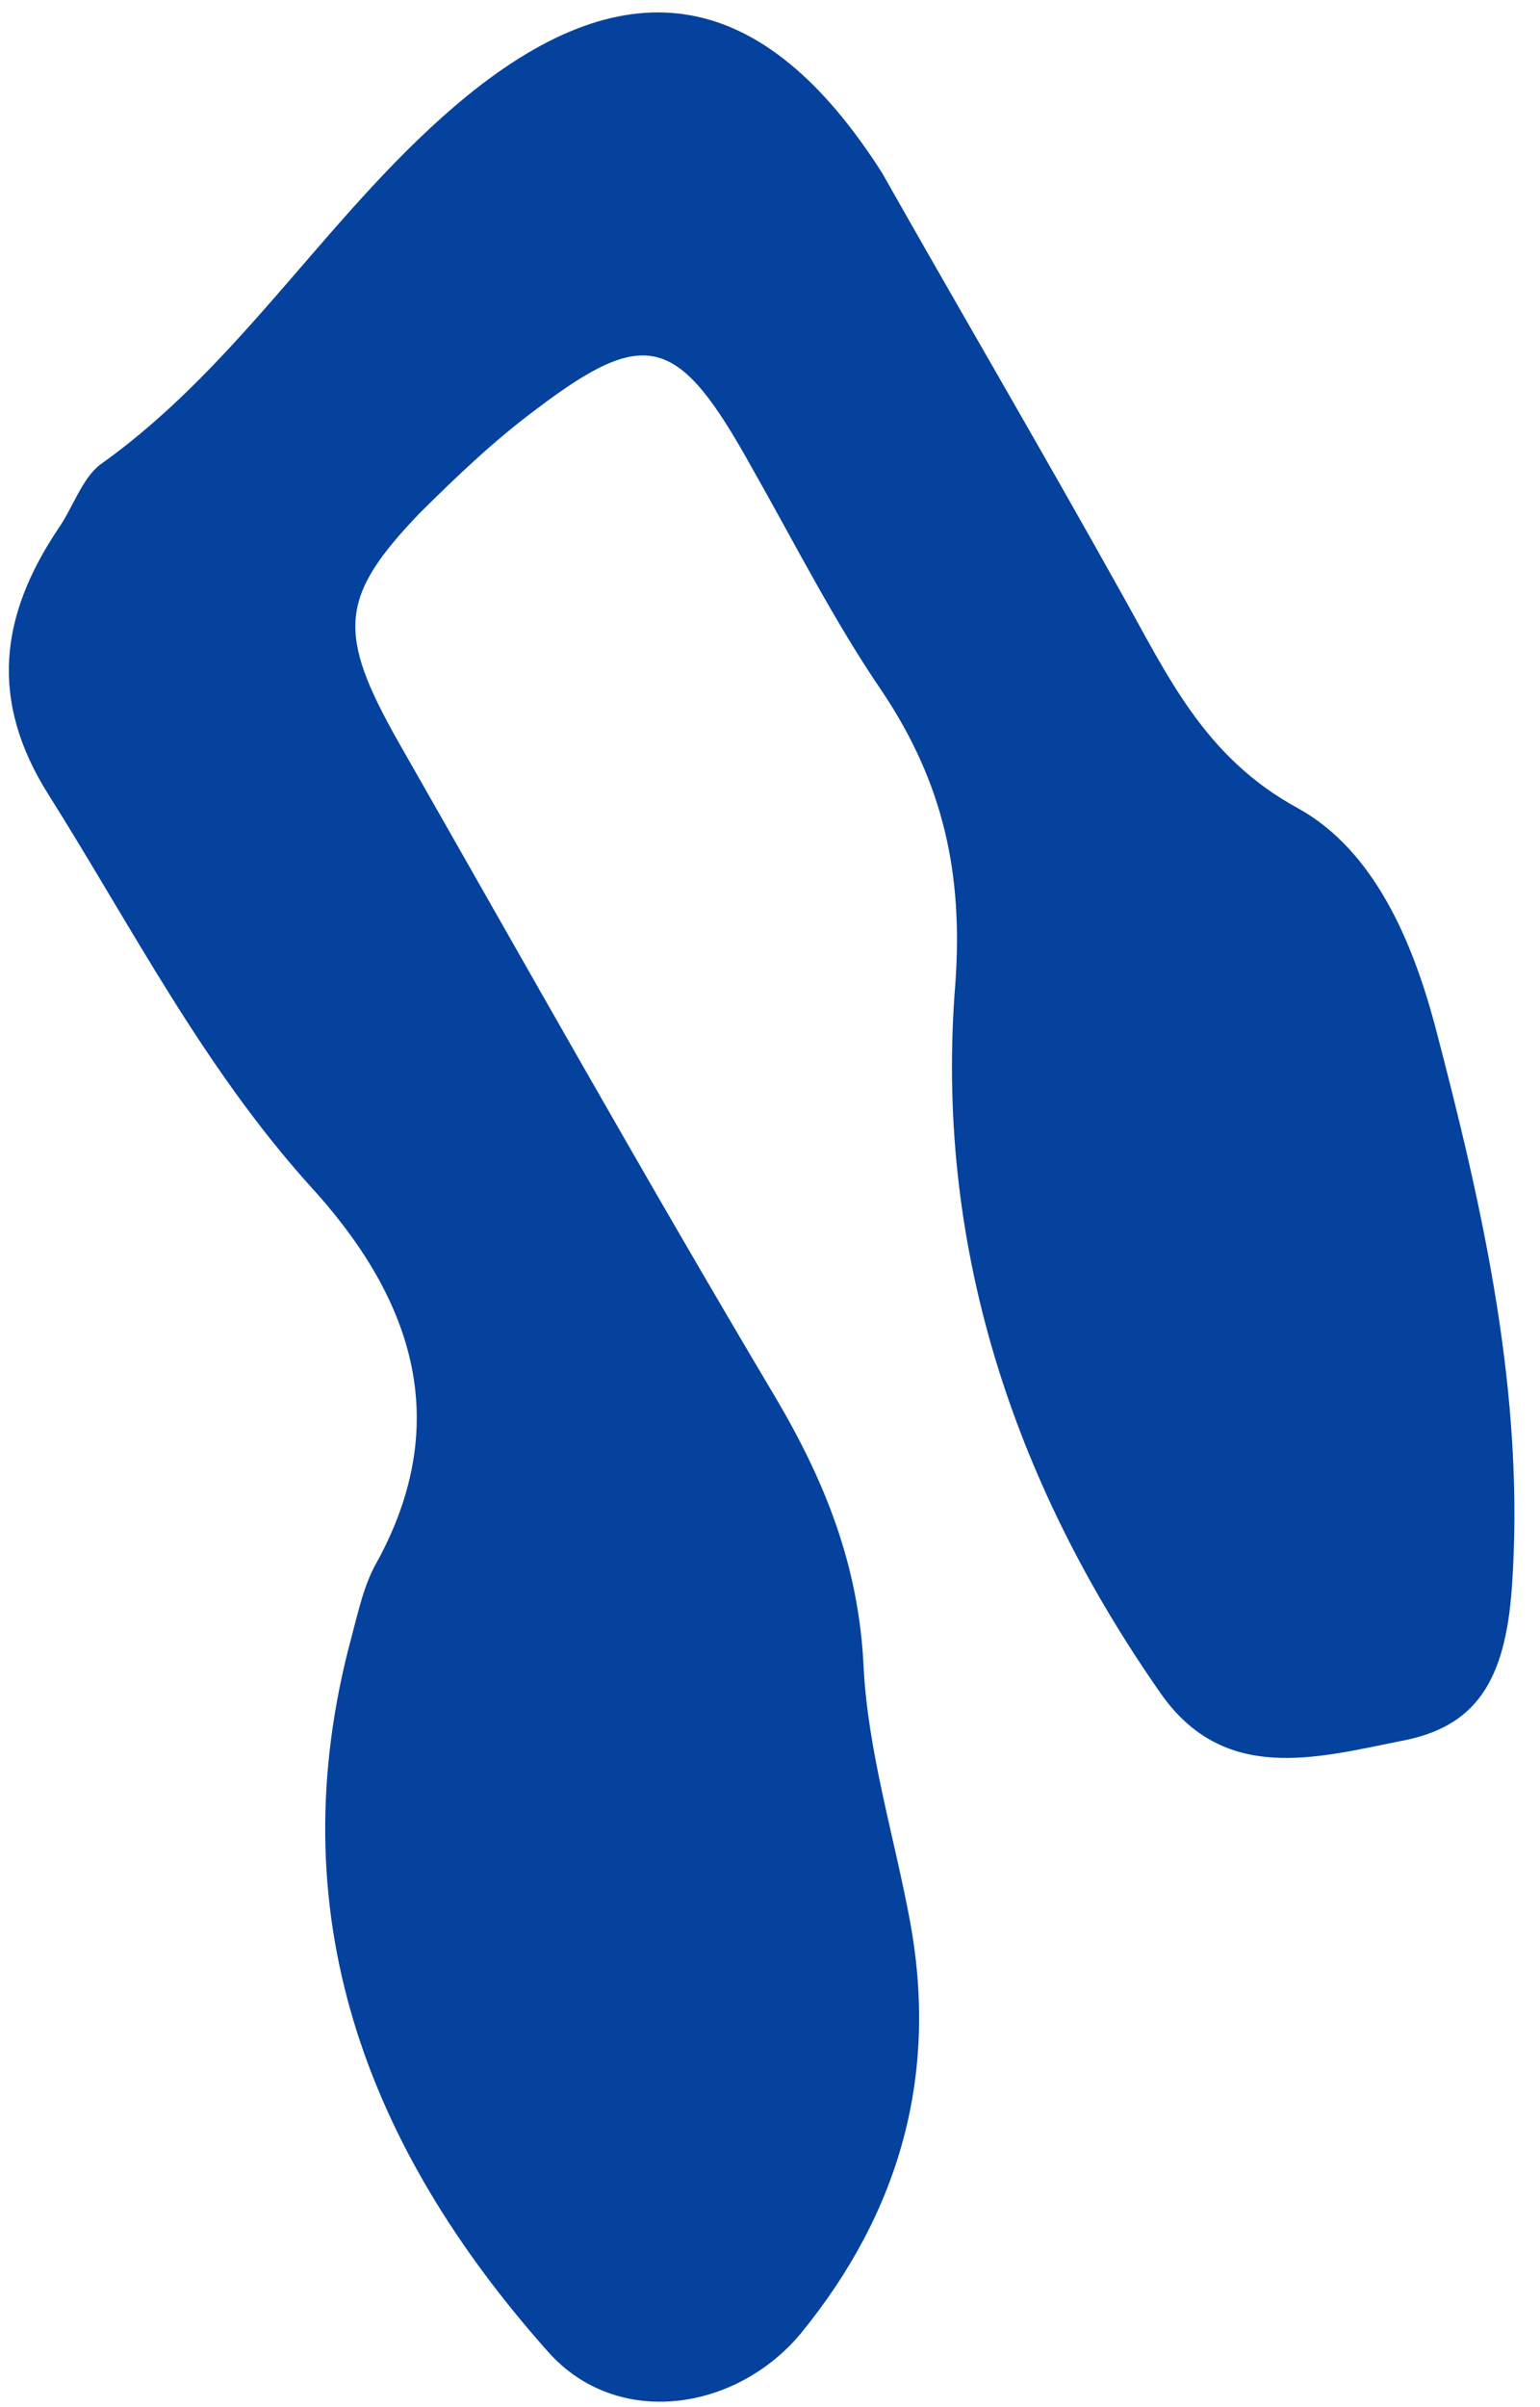 <?xml version="1.0" encoding="UTF-8"?> <svg xmlns="http://www.w3.org/2000/svg" width="48" height="75" viewBox="0 0 48 75" fill="none"> <path d="M27.495 5.39C29.834 9.528 32.435 13.965 34.942 18.462C36.391 21.035 37.52 23.581 40.441 25.174C42.85 26.497 44.03 29.377 44.714 31.908C46.221 37.648 47.548 43.47 47.122 49.485C46.91 52.392 45.995 53.814 43.66 54.246C41.019 54.774 38.157 55.579 36.186 52.773C31.53 46.119 29.119 38.691 29.779 30.623C30.02 27.197 29.395 24.395 27.511 21.567C25.987 19.342 24.756 16.896 23.422 14.549C21.153 10.467 20.163 10.134 16.71 12.754C15.401 13.728 14.223 14.852 13.085 15.984C10.57 18.601 10.495 19.717 12.419 23.12C16.308 29.933 20.148 36.777 24.17 43.539C25.728 46.176 26.762 48.782 26.915 51.888C27.042 54.543 27.865 57.185 28.36 59.838C29.252 64.638 28.055 68.911 24.964 72.699C22.935 75.138 19.231 75.682 17.092 73.285C11.401 66.895 8.636 59.593 10.96 50.991C11.164 50.226 11.345 49.375 11.736 48.691C14.202 44.203 12.783 40.342 9.639 36.922C6.31 33.219 4.099 28.866 1.51 24.756C-0.349 21.812 0.008 19.179 1.805 16.489C2.274 15.821 2.55 14.909 3.133 14.468C7.602 11.296 10.353 6.425 14.551 2.993C19.585 -1.109 23.799 -0.412 27.495 5.39Z" fill="#04429E"></path> </svg> 